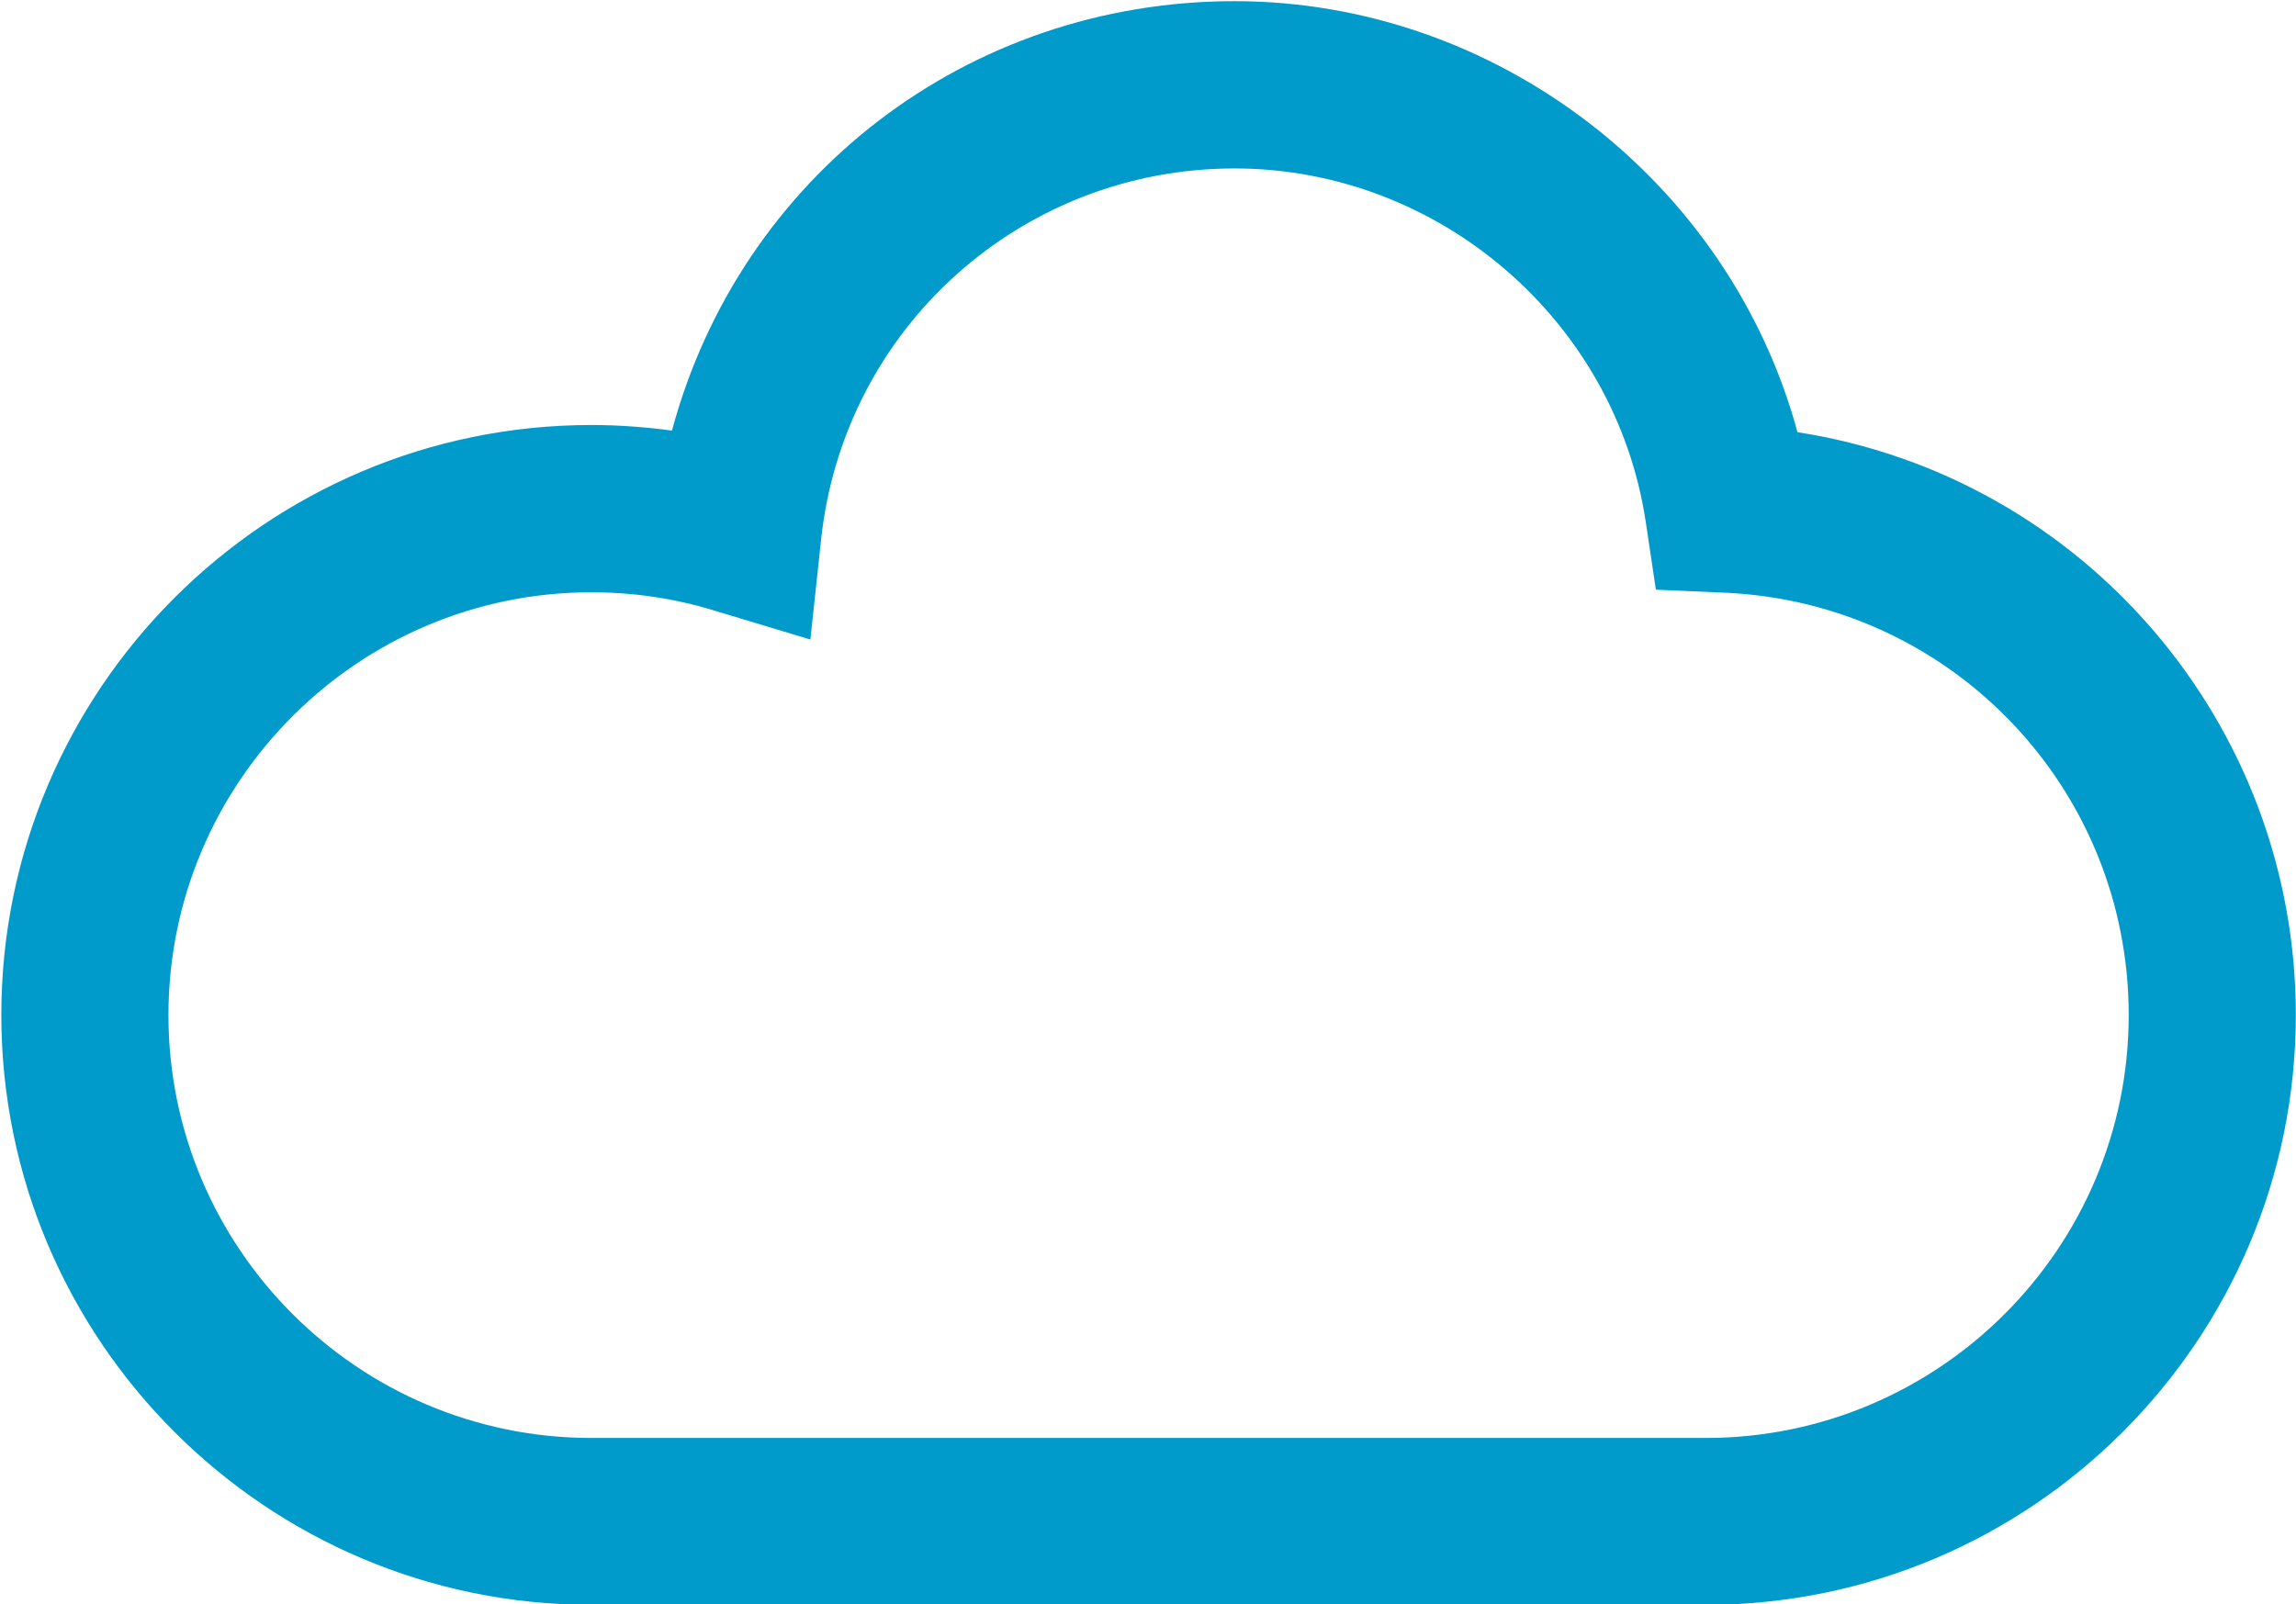 <svg xmlns="http://www.w3.org/2000/svg" xml:space="preserve" viewBox="0 0 366.4 256.1" y="0" x="0" id="Ebene_1" version="1.1"><style id="style2" type="text/css"></style><path id="path4" d="M 286.845,68.989 C 275.993,28.924 238.728,0.187 197.008,0.187 c -42.58,0 -78.858,27.973 -89.774,68.547 -4.264,-0.573 -8.56,-0.891 -12.857,-0.891 -51.936,0 -94.165,42.23 -94.165,94.165 0,51.936 42.261,94.165 94.165,94.165 H 272.206 c 51.936,0 94.165,-42.23 94.165,-94.165 0,-46.526 -33.955,-85.955 -79.526,-93.02 z m 52.858,93.051 c 0,37.201 -30.264,67.497 -67.497,67.497 H 94.378 c -37.201,0 -67.497,-30.264 -67.497,-67.497 0,-37.201 30.264,-67.497 67.497,-67.497 6.619,0 13.207,0.955 19.54,2.896 l 15.402,4.646 1.718,-16.007 c 3.628,-33.765 31.982,-59.191 65.97,-59.191 32.587,0 60.782,24.249 65.62,56.391 l 1.623,10.852 10.979,0.477 c 36.151,1.591 64.474,31.219 64.474,67.434 z" stroke-width="3.2" fill="#009acb"/></svg>